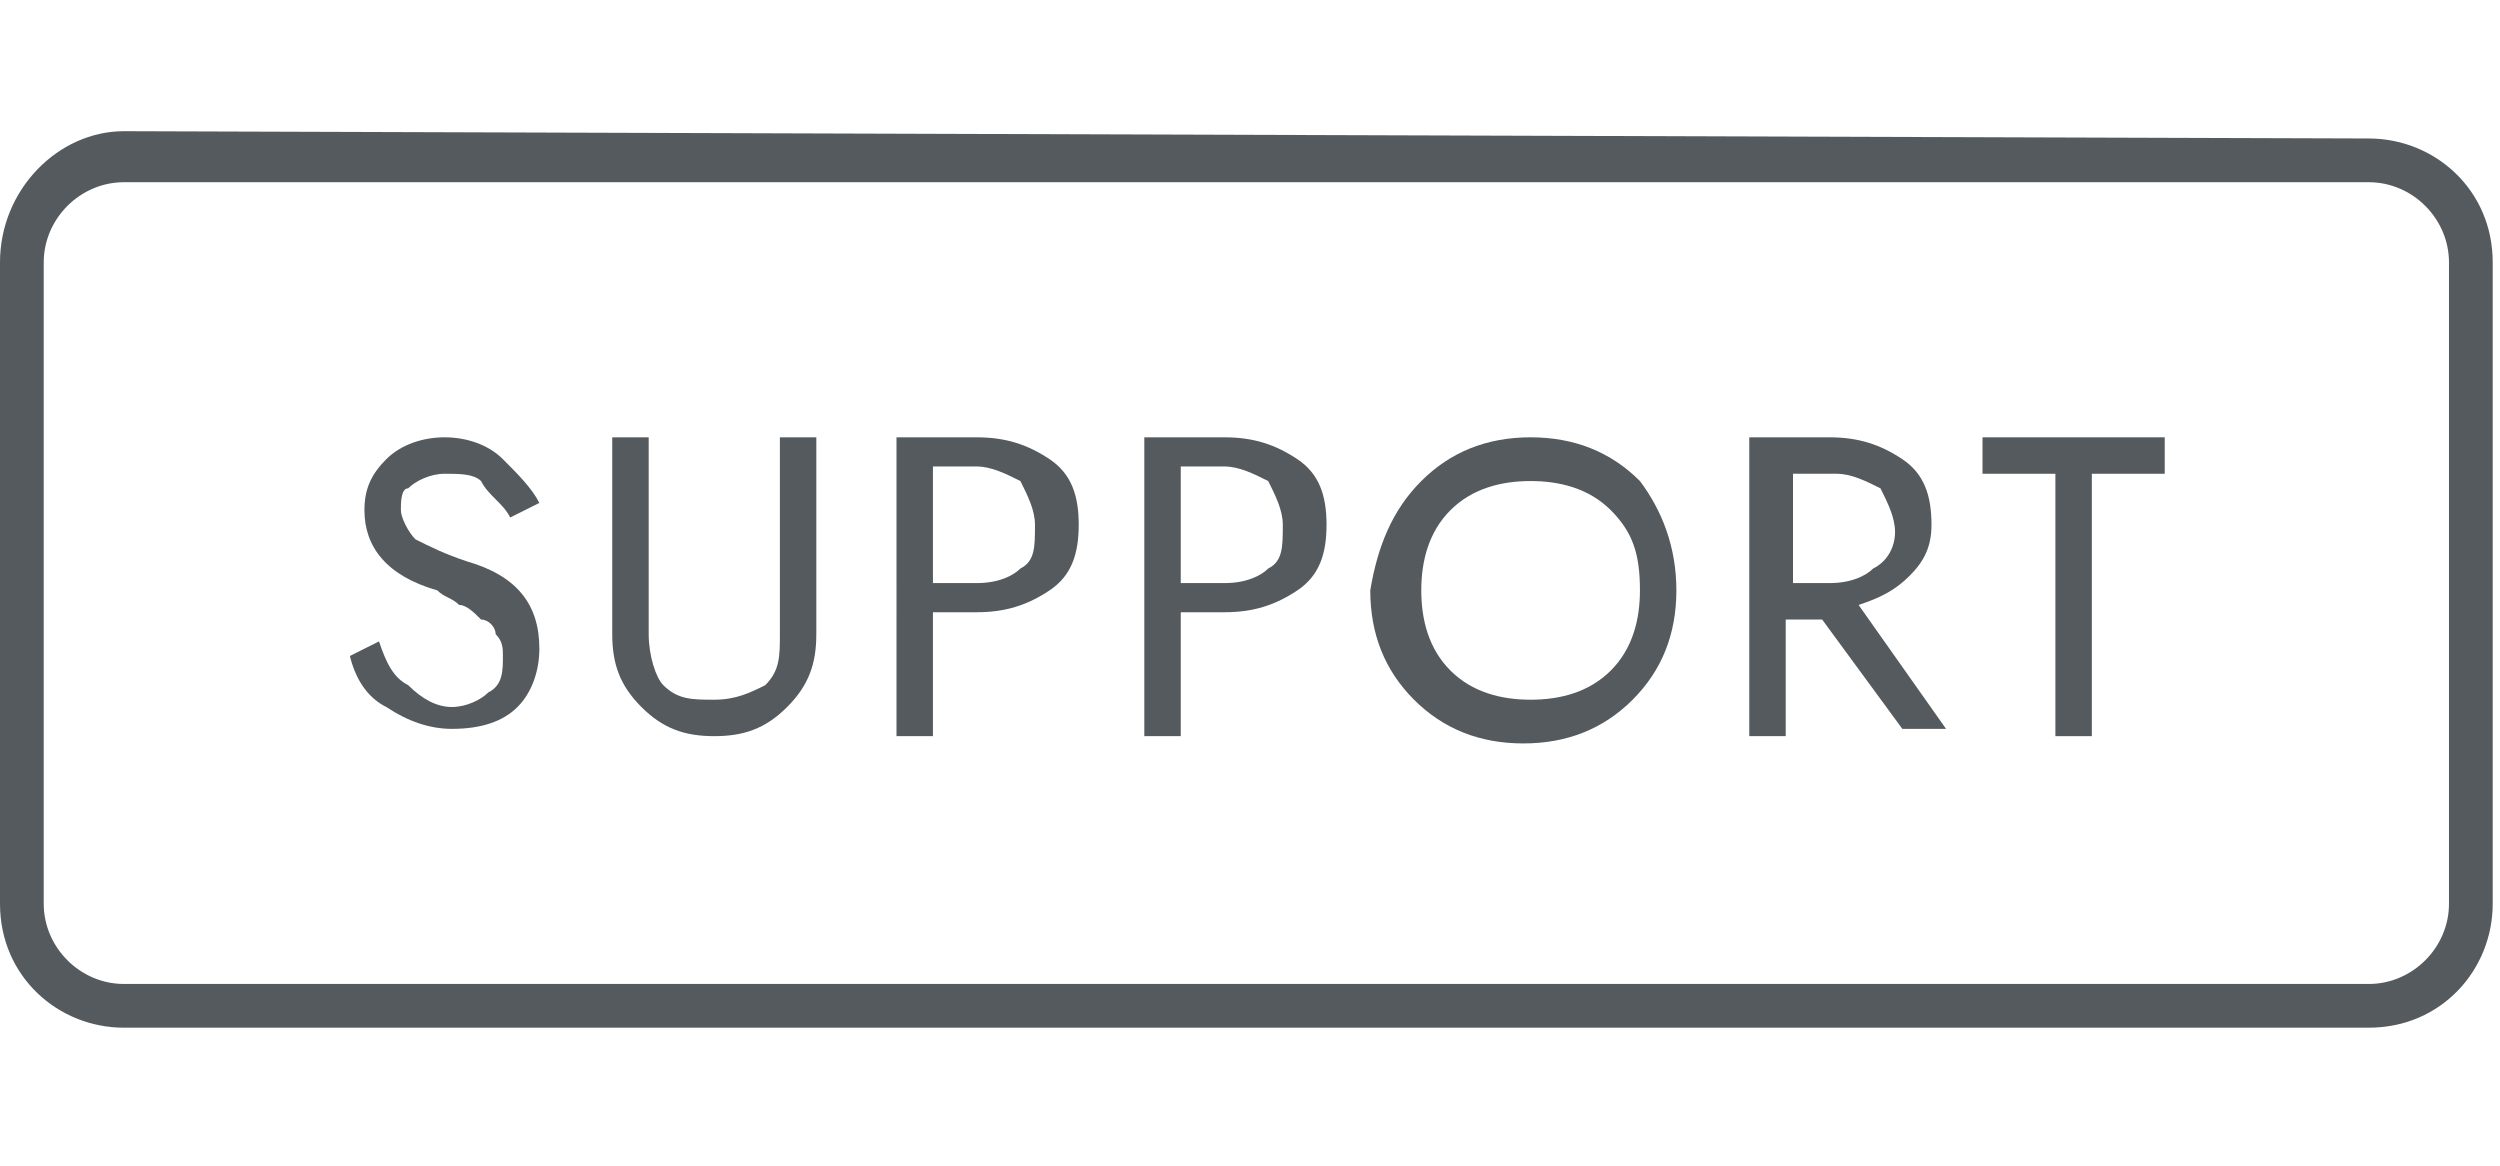 <?xml version="1.0" encoding="utf-8"?>
<!-- Generator: Adobe Illustrator 24.3.0, SVG Export Plug-In . SVG Version: 6.00 Build 0)  -->
<svg version="1.1" id="レイヤー_1" xmlns="http://www.w3.org/2000/svg" xmlns:xlink="http://www.w3.org/1999/xlink" x="0px"
	 y="0px" viewBox="0 0 34.3 16" style="enable-background:new 0 0 34.3 16;" xml:space="preserve">
<style type="text/css">
	.st0{fill:#545A5E;}
</style>
<g>
	<g>
		<path class="st0" d="M1.7,1.8C0.8,1.8,0,2.6,0,3.6v8.8c0,1,0.8,1.7,1.7,1.7h30.8c1,0,1.7-0.8,1.7-1.7V3.6c0-1-0.8-1.7-1.7-1.7
			L1.7,1.8L1.7,1.8z M0.6,12.4V3.6c0-0.6,0.5-1.1,1.1-1.1h30.8c0.6,0,1.1,0.5,1.1,1.1v8.8c0,0.6-0.5,1.1-1.1,1.1H1.7
			C1.1,13.5,0.6,13,0.6,12.4z"/>
	</g>
</g>
<g>
	<g>
		<g>
			<g>
				<path class="st0" d="M5.6,9.4C5.8,9.6,6,9.7,6.2,9.7c0.2,0,0.4-0.1,0.5-0.2C6.9,9.4,6.9,9.2,6.9,9c0-0.1,0-0.2-0.1-0.3
					c0-0.1-0.1-0.2-0.2-0.2C6.5,8.4,6.4,8.3,6.3,8.3C6.2,8.2,6.1,8.2,6,8.1C5.3,7.9,5,7.5,5,7c0-0.3,0.1-0.5,0.3-0.7
					C5.5,6.1,5.8,6,6.1,6c0.3,0,0.6,0.1,0.8,0.3c0.2,0.2,0.4,0.4,0.5,0.6L7,7.1C6.9,6.9,6.7,6.8,6.6,6.6C6.5,6.5,6.3,6.5,6.1,6.5
					c-0.2,0-0.4,0.1-0.5,0.2C5.5,6.7,5.5,6.9,5.5,7s0.1,0.3,0.2,0.4c0.2,0.1,0.4,0.2,0.7,0.3c0.7,0.2,1,0.6,1,1.2
					c0,0.3-0.1,0.6-0.3,0.8c-0.2,0.2-0.5,0.3-0.9,0.3c-0.3,0-0.6-0.1-0.9-0.3C5.1,9.6,4.9,9.4,4.8,9l0.4-0.2
					C5.3,9.1,5.4,9.3,5.6,9.4z"/>
				<path class="st0" d="M8.9,6v2.7C8.9,9,9,9.3,9.1,9.4c0.2,0.2,0.4,0.2,0.7,0.2c0.3,0,0.5-0.1,0.7-0.2c0.2-0.2,0.2-0.4,0.2-0.7V6
					h0.5v2.7c0,0.4-0.1,0.7-0.4,1c-0.3,0.3-0.6,0.4-1,0.4c-0.4,0-0.7-0.1-1-0.4c-0.3-0.3-0.4-0.6-0.4-1V6H8.9z"/>
				<path class="st0" d="M12.8,10.1h-0.5V6h1.1c0.4,0,0.7,0.1,1,0.3c0.3,0.2,0.4,0.5,0.4,0.9c0,0.4-0.1,0.7-0.4,0.9
					c-0.3,0.2-0.6,0.3-1,0.3h-0.6V10.1z M13.4,8c0.3,0,0.5-0.1,0.6-0.2c0.2-0.1,0.2-0.3,0.2-0.6c0-0.2-0.1-0.4-0.2-0.6
					c-0.2-0.1-0.4-0.2-0.6-0.2h-0.6V8H13.4z"/>
				<path class="st0" d="M16.2,10.1h-0.5V6h1.1c0.4,0,0.7,0.1,1,0.3c0.3,0.2,0.4,0.5,0.4,0.9c0,0.4-0.1,0.7-0.4,0.9
					c-0.3,0.2-0.6,0.3-1,0.3h-0.6V10.1z M16.8,8c0.3,0,0.5-0.1,0.6-0.2c0.2-0.1,0.2-0.3,0.2-0.6c0-0.2-0.1-0.4-0.2-0.6
					c-0.2-0.1-0.4-0.2-0.6-0.2h-0.6V8H16.8z"/>
				<path class="st0" d="M19.5,6.6C19.9,6.2,20.4,6,21,6c0.6,0,1.1,0.2,1.5,0.6C22.8,7,23,7.5,23,8.1c0,0.6-0.2,1.1-0.6,1.5
					c-0.4,0.4-0.9,0.6-1.5,0.6c-0.6,0-1.1-0.2-1.5-0.6c-0.4-0.4-0.6-0.9-0.6-1.5C18.9,7.5,19.1,7,19.5,6.6z M19.9,9.2
					c0.3,0.3,0.7,0.4,1.1,0.4c0.4,0,0.8-0.1,1.1-0.4c0.3-0.3,0.4-0.7,0.4-1.1c0-0.5-0.1-0.8-0.4-1.1c-0.3-0.3-0.7-0.4-1.1-0.4
					c-0.4,0-0.8,0.1-1.1,0.4c-0.3,0.3-0.4,0.7-0.4,1.1C19.5,8.5,19.6,8.9,19.9,9.2z"/>
				<path class="st0" d="M24.5,10.1H24V6h1.1c0.4,0,0.7,0.1,1,0.3c0.3,0.2,0.4,0.5,0.4,0.9c0,0.3-0.1,0.5-0.3,0.7
					c-0.2,0.2-0.4,0.3-0.7,0.4l1.2,1.7h-0.6L25,8.5h-0.5V10.1z M25.1,8c0.3,0,0.5-0.1,0.6-0.2C25.9,7.7,26,7.5,26,7.3
					c0-0.2-0.1-0.4-0.2-0.6c-0.2-0.1-0.4-0.2-0.6-0.2h-0.6V8H25.1z"/>
				<path class="st0" d="M27.1,6h2.6v0.5h-1v3.6h-0.5V6.5h-1V6z"/>
			</g>
		</g>
	</g>
</g>
</svg>
